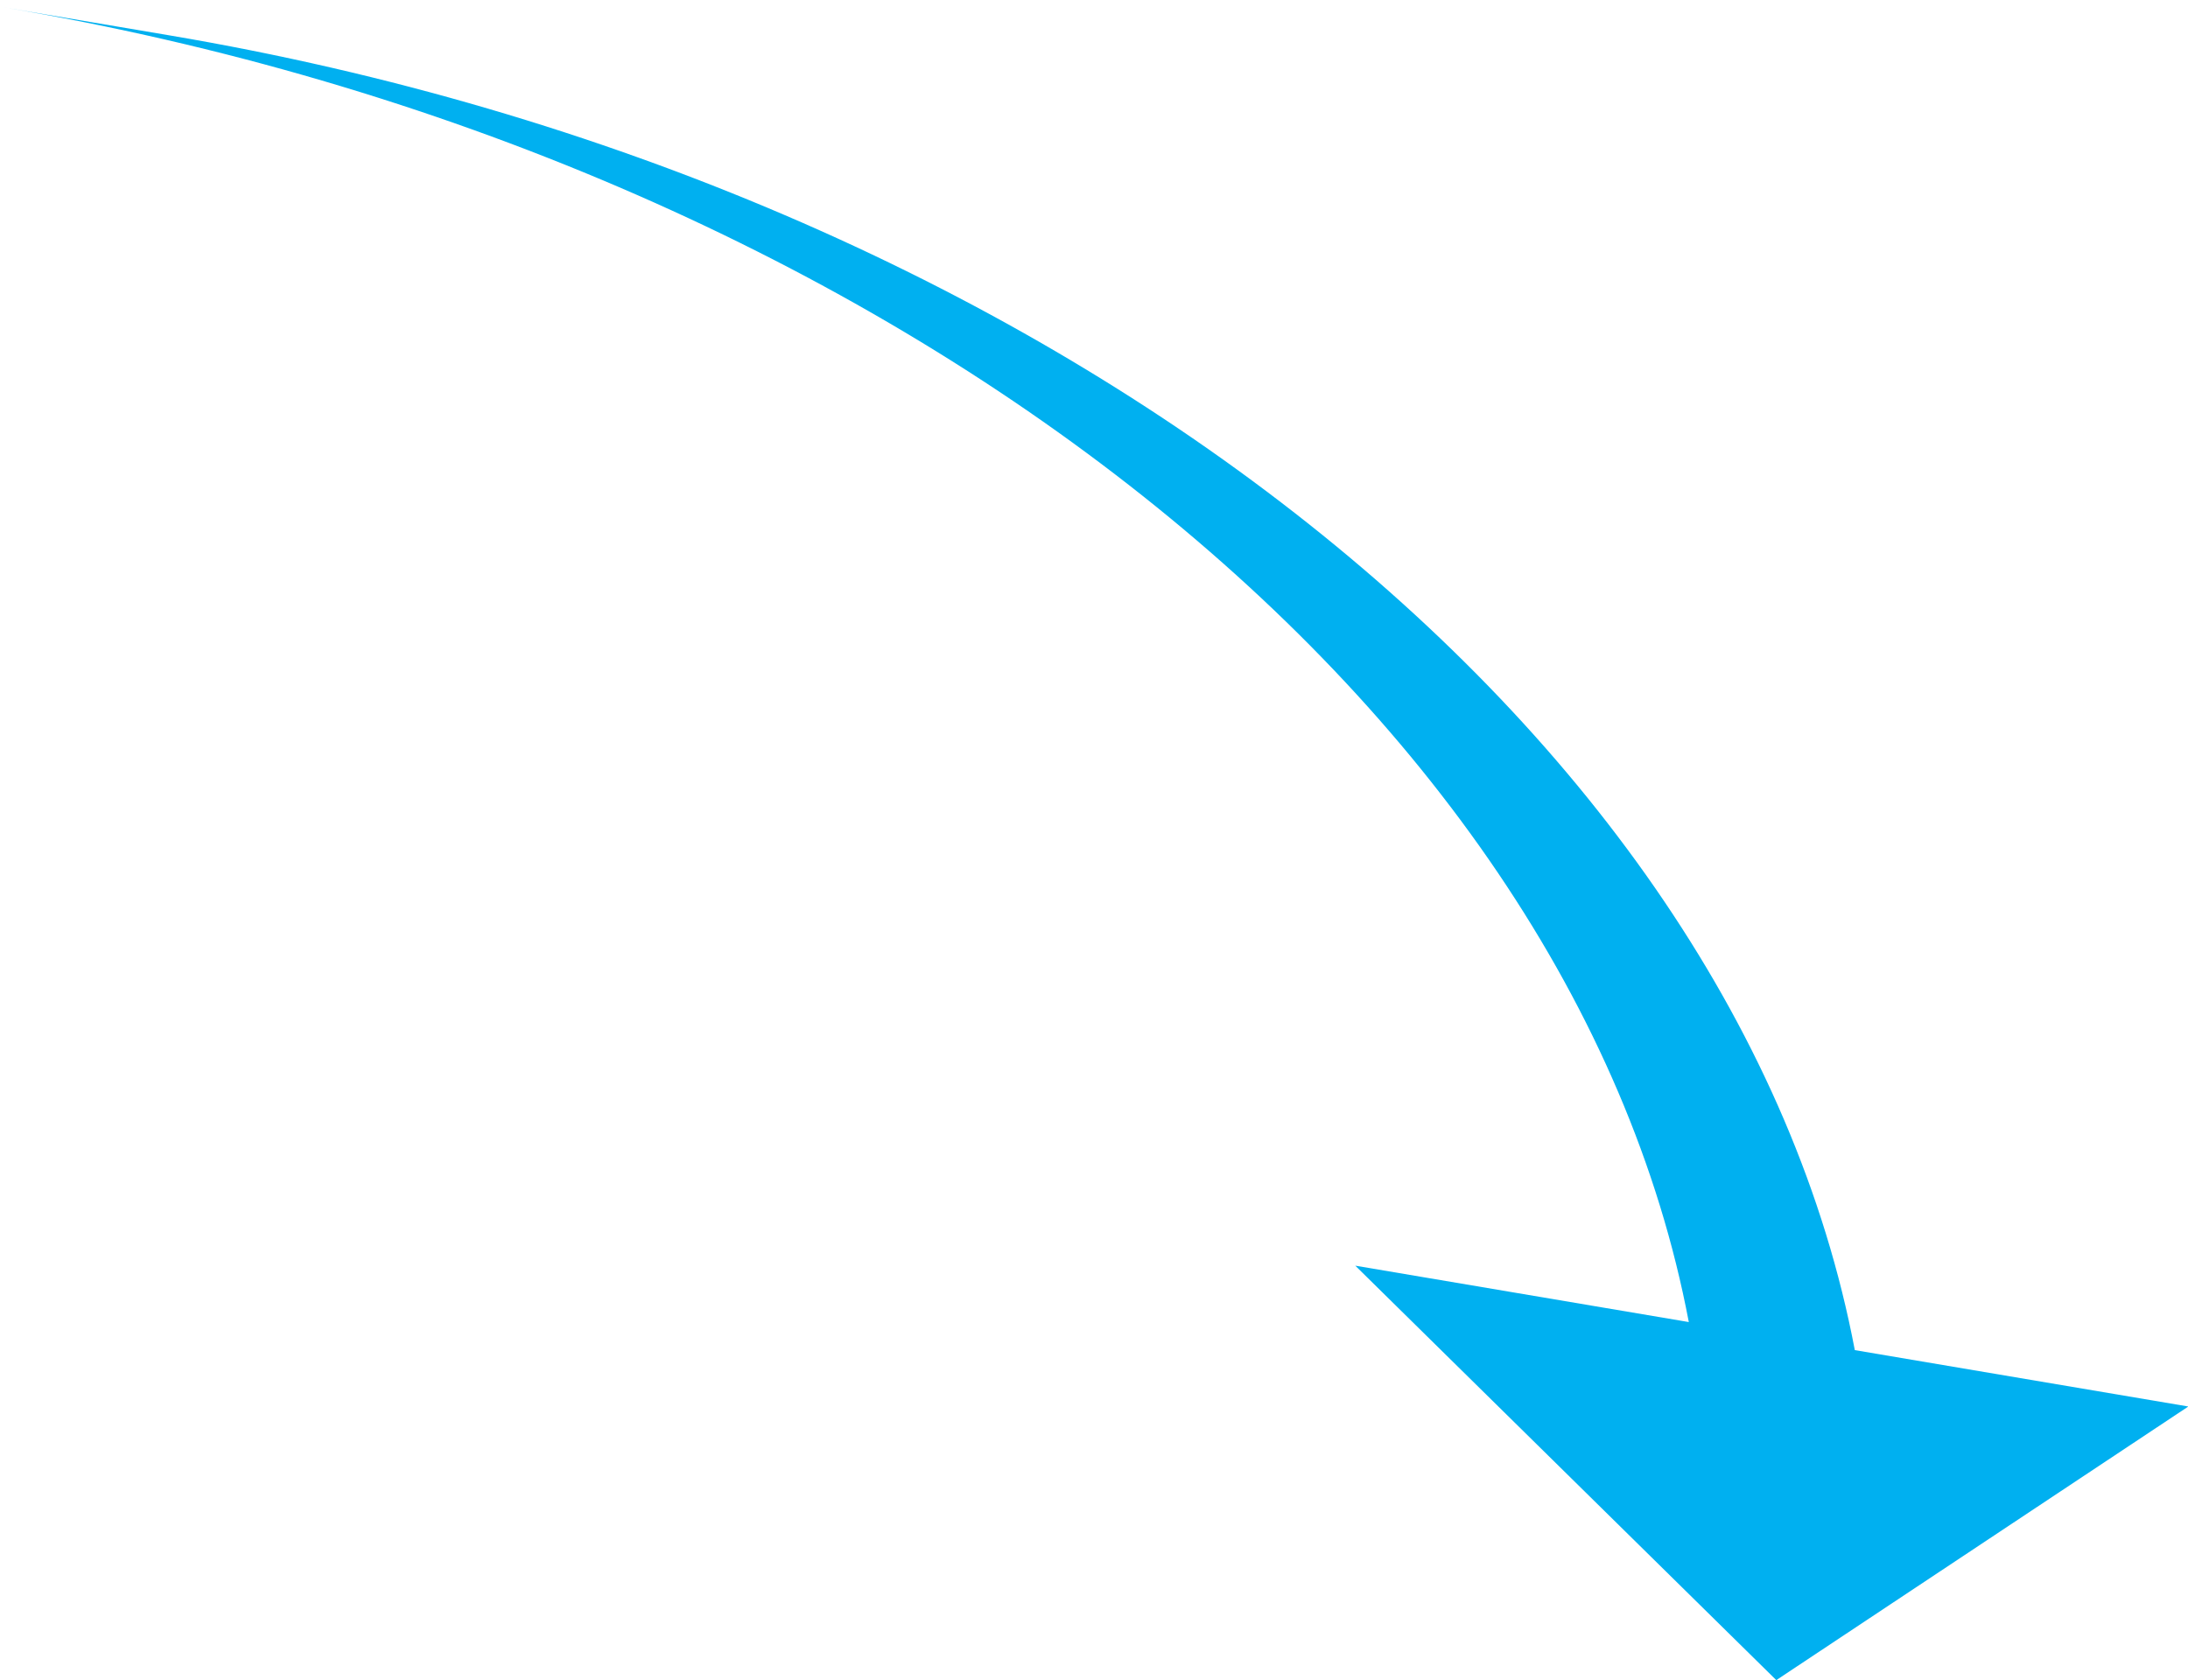 <?xml version="1.0" encoding="UTF-8"?><svg xmlns="http://www.w3.org/2000/svg" xmlns:xlink="http://www.w3.org/1999/xlink" xmlns:avocode="https://avocode.com/" id="SVGDoc65c41b0e5a329" width="276px" height="212px" version="1.1" viewBox="0 0 276 212" aria-hidden="true"><defs><linearGradient class="cerosgradient" data-cerosgradient="true" id="CerosGradient_idb007fda59" gradientUnits="userSpaceOnUse" x1="50%" y1="100%" x2="50%" y2="0%"><stop offset="0%" stop-color="#d1d1d1"/><stop offset="100%" stop-color="#d1d1d1"/></linearGradient><linearGradient/></defs><g><g><path d="M224.067,211.984v0l-53.108,-52.292v0l42.071,7.114c-14.991,-79.026 -102.427,-147.255 -212.58,-165.881l20.942,3.541c110.152,18.626 197.588,86.855 212.579,165.881l42.071,7.114v0z" fill="#00b0f0" fill-opacity="1"/></g></g></svg>